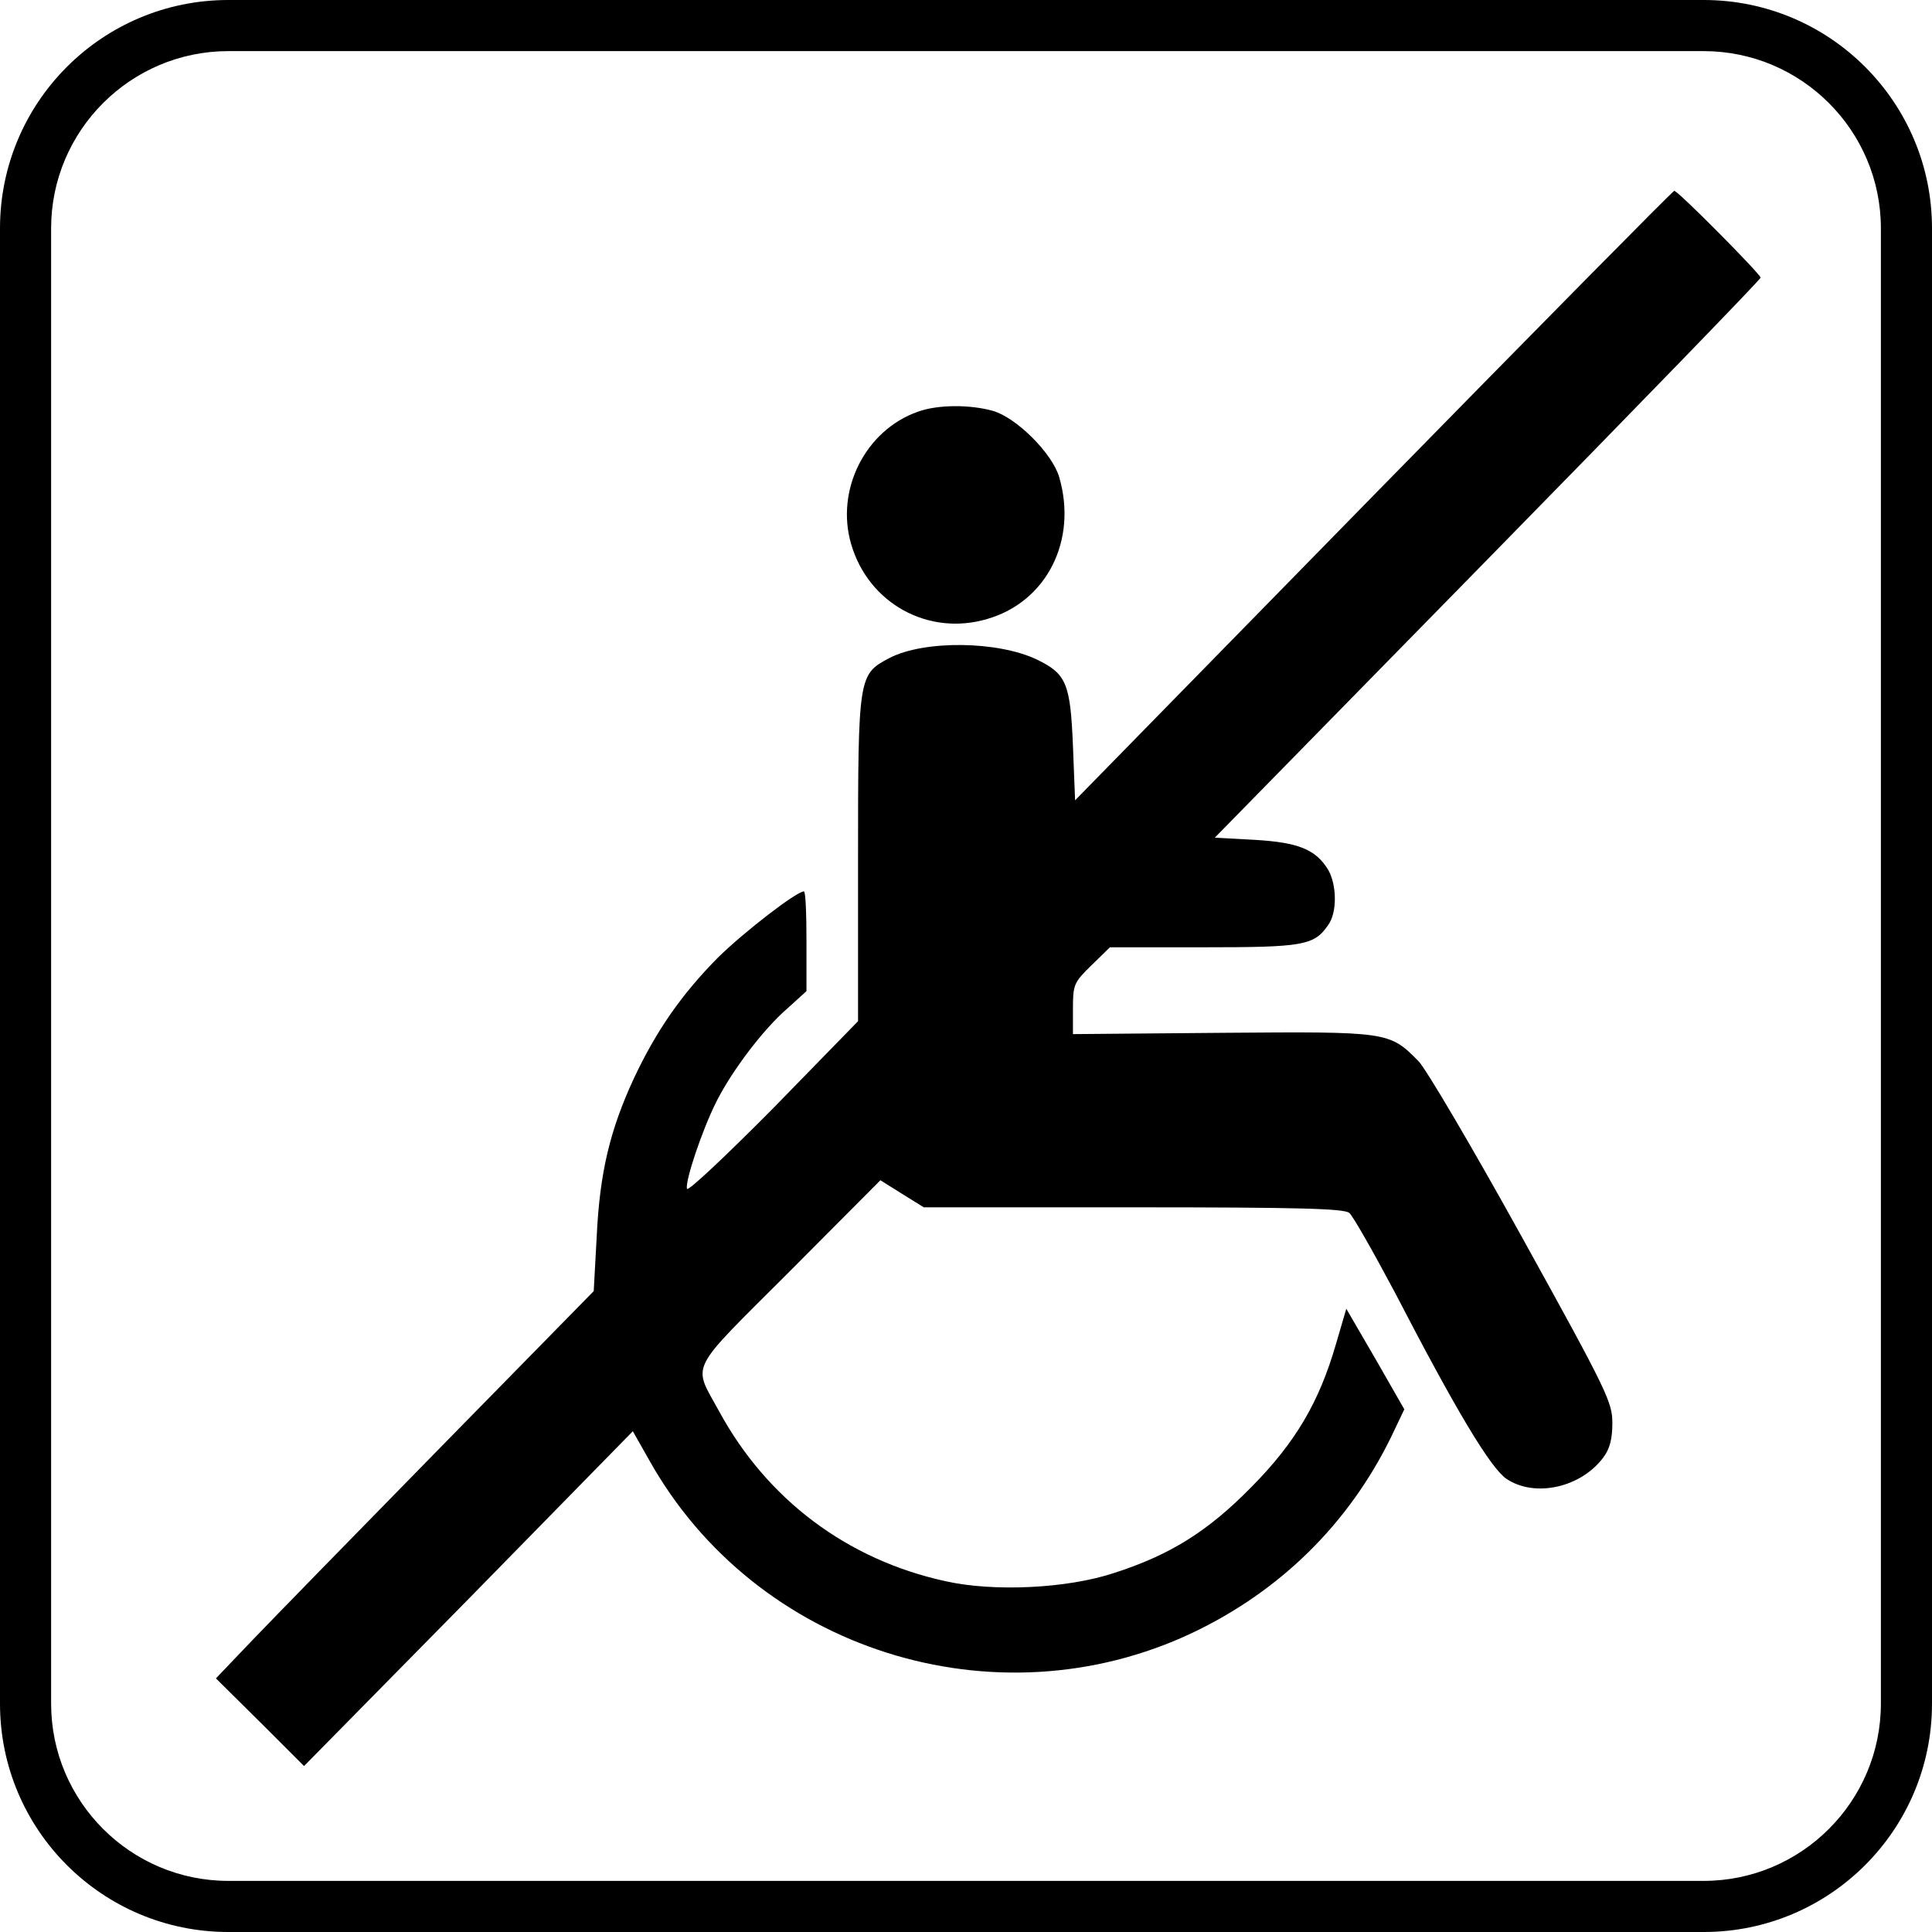 <svg xmlns="http://www.w3.org/2000/svg" x="0" y="0" width="566.929" height="566.929" viewBox="0 0 566.929 566.929"
     xml:space="preserve">
    <path d="M499.925 0H67.004C29.999 0 0 30 0 67.004v432.921C0 536.931 30 566.93 67.004 566.93h432.921c37.006 0 67.004-30 67.004-67.005V67.004c0-37.005-30-67.004-67.005-67.004zm52.004 499.925c0 28.675-23.33 52.004-52.005 52.004H67.004C38.329 551.93 15 528.6 15 499.924V67.004C15 38.329 38.33 15 67.004 15h432.921C528.6 15 551.93 38.33 551.93 67.004v432.921z"/>
    <path d="m403.006 145.419-87.529 89.42-.63-16.018c-.757-18.162-1.892-21.063-10.469-25.225-11.477-5.55-33.17-5.801-43.386-.504-9.08 4.792-9.206 5.17-9.206 58.899v47.674l-24.846 25.476c-13.748 13.874-25.099 24.594-25.35 23.711-.631-2.144 4.413-17.153 8.575-25.477 4.54-9.08 13.874-21.44 20.937-27.494l5.549-5.045v-14.63c0-8.072-.251-14.63-.756-14.63-2.144 0-17.53 11.855-25.224 19.423-10.594 10.72-18.035 21.314-24.72 35.566-6.937 15.008-9.964 27.494-10.846 46.16l-.883 16.144-44.773 45.656c-24.72 25.225-49.692 50.827-55.493 56.881L63.36 492.506l12.99 12.864 12.865 12.865 48.304-49.062 48.178-49.187 4.792 8.45c31.152 55.746 101.528 78.07 159.418 50.7 25.729-12.233 45.782-31.908 58.268-57.385l3.91-8.197-8.45-14.756-8.576-14.756-3.027 10.343c-4.92 17.026-11.856 28.882-24.846 41.999-12.739 12.99-23.837 19.927-40.36 25.224-13.746 4.54-35.187 5.55-49.313 2.396-29.008-6.306-52.466-24.09-66.466-49.818-7.82-14.378-9.585-10.846 20.558-40.99l26.738-26.863 6.432 4.036 6.306 3.91h61.421c49.44 0 61.8.379 63.44 1.64 1.135 1.009 7.062 11.477 13.368 23.332 18.163 35.062 28.127 51.584 32.793 54.737 8.324 5.55 21.82 2.523 28.377-6.306 1.892-2.523 2.65-5.424 2.65-10.09 0-6.18-1.514-9.334-26.487-54.485-14.504-26.234-28.25-49.566-30.395-51.71-8.576-8.703-8.828-8.703-57.511-8.324l-43.89.38v-7.442c0-7.063.252-7.693 5.422-12.738l5.423-5.297h27.368c29.387 0 32.54-.505 36.702-6.559 2.65-3.657 2.523-11.73 0-16.143-3.657-6.053-8.828-8.071-21.566-8.828l-11.73-.63 80.088-81.727c44.016-44.9 80.087-82.106 80.087-82.61 0-1.01-24.214-25.477-25.35-25.477-.378 0-40.106 40.233-88.284 89.42z"/>
    <path d="M269.317 120.825c-15.387 5.423-24.216 22.954-19.55 38.846 5.046 17.405 22.703 27.117 39.981 21.946 17.405-5.045 26.486-23.08 21.063-41.62-2.017-6.937-12.486-17.405-19.422-19.423-6.685-1.892-16.27-1.892-22.071.252z"/>
</svg>